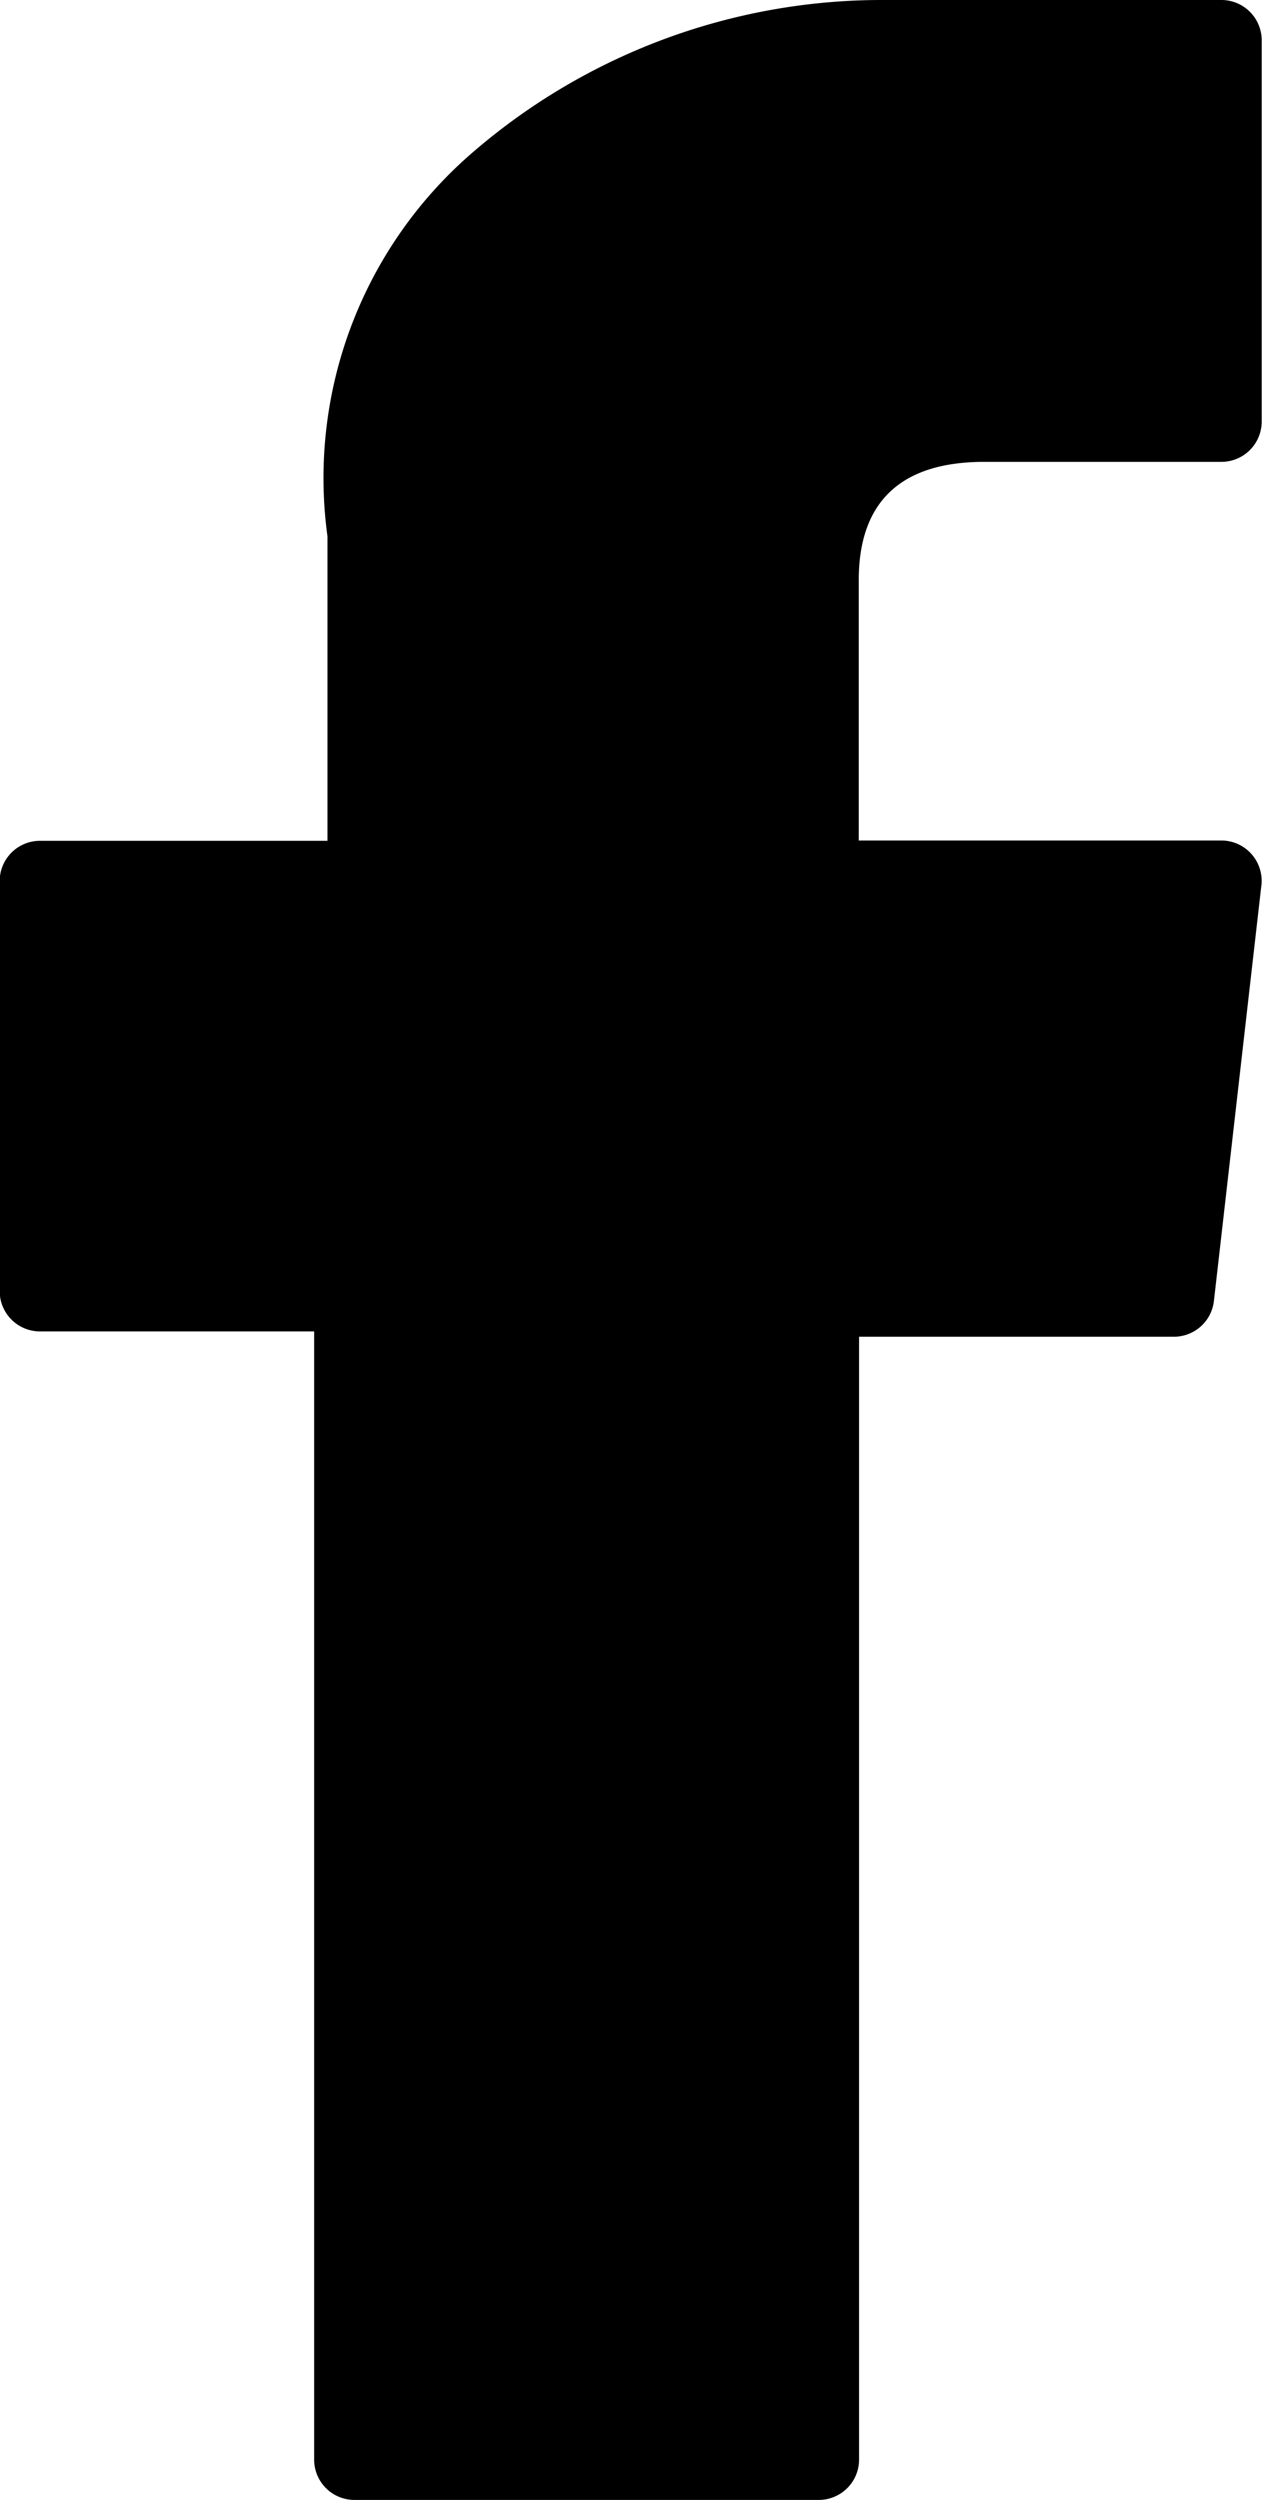 <svg xmlns="http://www.w3.org/2000/svg" width="12.124" height="24" viewBox="0 0 12.124 24"><path d="M127.069,12.782H129.7V23.613a.387.387,0,0,0,.387.387h4.461a.387.387,0,0,0,.387-.387V12.833h3.024a.387.387,0,0,0,.385-.343L138.8,8.5a.387.387,0,0,0-.384-.431h-3.484v-2.5c0-.753.406-1.135,1.206-1.135h2.278a.387.387,0,0,0,.387-.387V.39A.387.387,0,0,0,138.418,0h-3.139c-.022,0-.071,0-.144,0A6.015,6.015,0,0,0,131.2,1.483a4.125,4.125,0,0,0-1.372,3.666V8.072h-2.762a.387.387,0,0,0-.387.387V12.4A.387.387,0,0,0,127.069,12.782Z" transform="translate(-126.682)"/></svg>